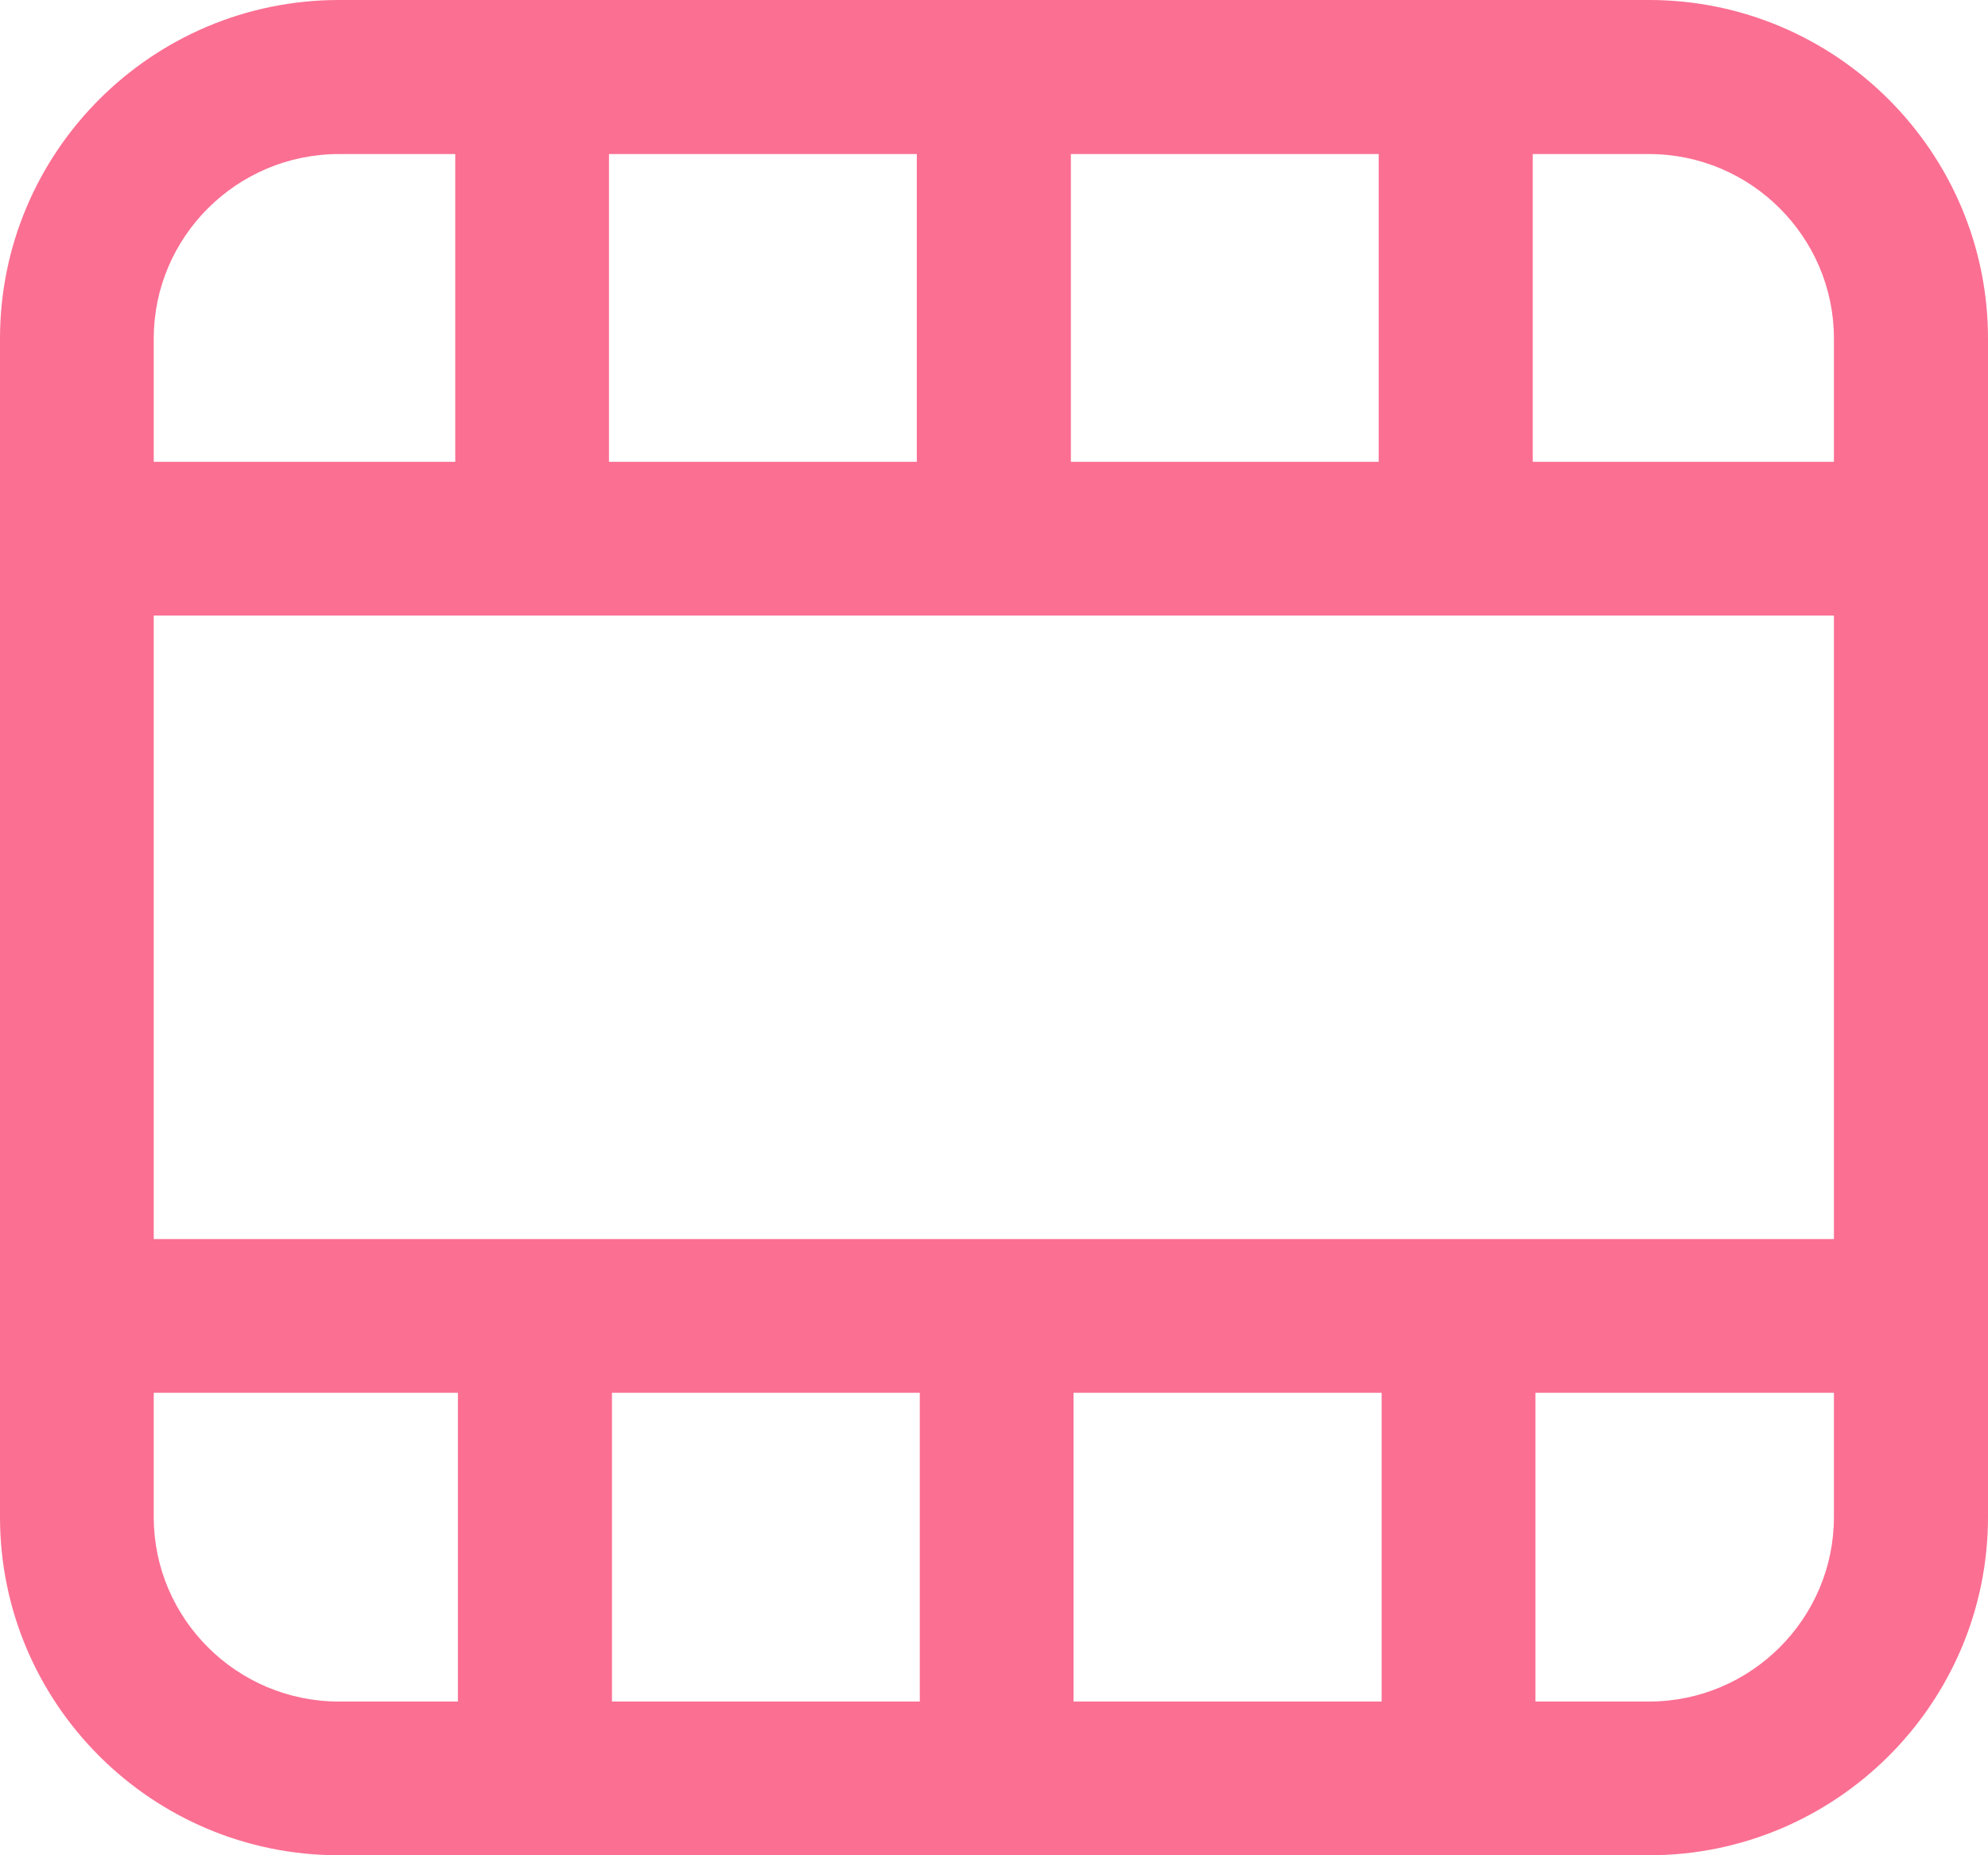 <svg width="60" height="56" viewBox="0 0 60 56" fill="none" xmlns="http://www.w3.org/2000/svg">
<path d="M49.77 0H10.23C4.58 0 0 4.59 0 10.22V45.79C0 51.42 4.58 56 10.23 56H49.77C55.41 56 60 51.42 60 45.79V10.22C60 4.59 55.41 0 49.77 0ZM32.32 4.65H41.61V13.94H32.32V4.65ZM18.38 4.65H27.67V13.94H18.38V4.65ZM4.64 10.22C4.64 7.15 7.15 4.65 10.23 4.65H13.74V13.94H4.64V10.22ZM13.82 51.36H10.23C7.15 51.36 4.64 48.86 4.64 45.79V42.04H13.82V51.36ZM27.76 51.36H18.47V42.04H27.76V51.36ZM41.7 51.36H32.4V42.04H41.7V51.36ZM55.35 45.79C55.35 48.86 52.84 51.36 49.77 51.36H46.34V42.04H55.35V45.79ZM55.35 37.4H4.64V18.58H55.35V37.4ZM55.35 13.94H46.26V4.65H49.77C52.84 4.65 55.35 7.15 55.35 10.22V13.94Z" fill="#FB6F92"/>
</svg>
